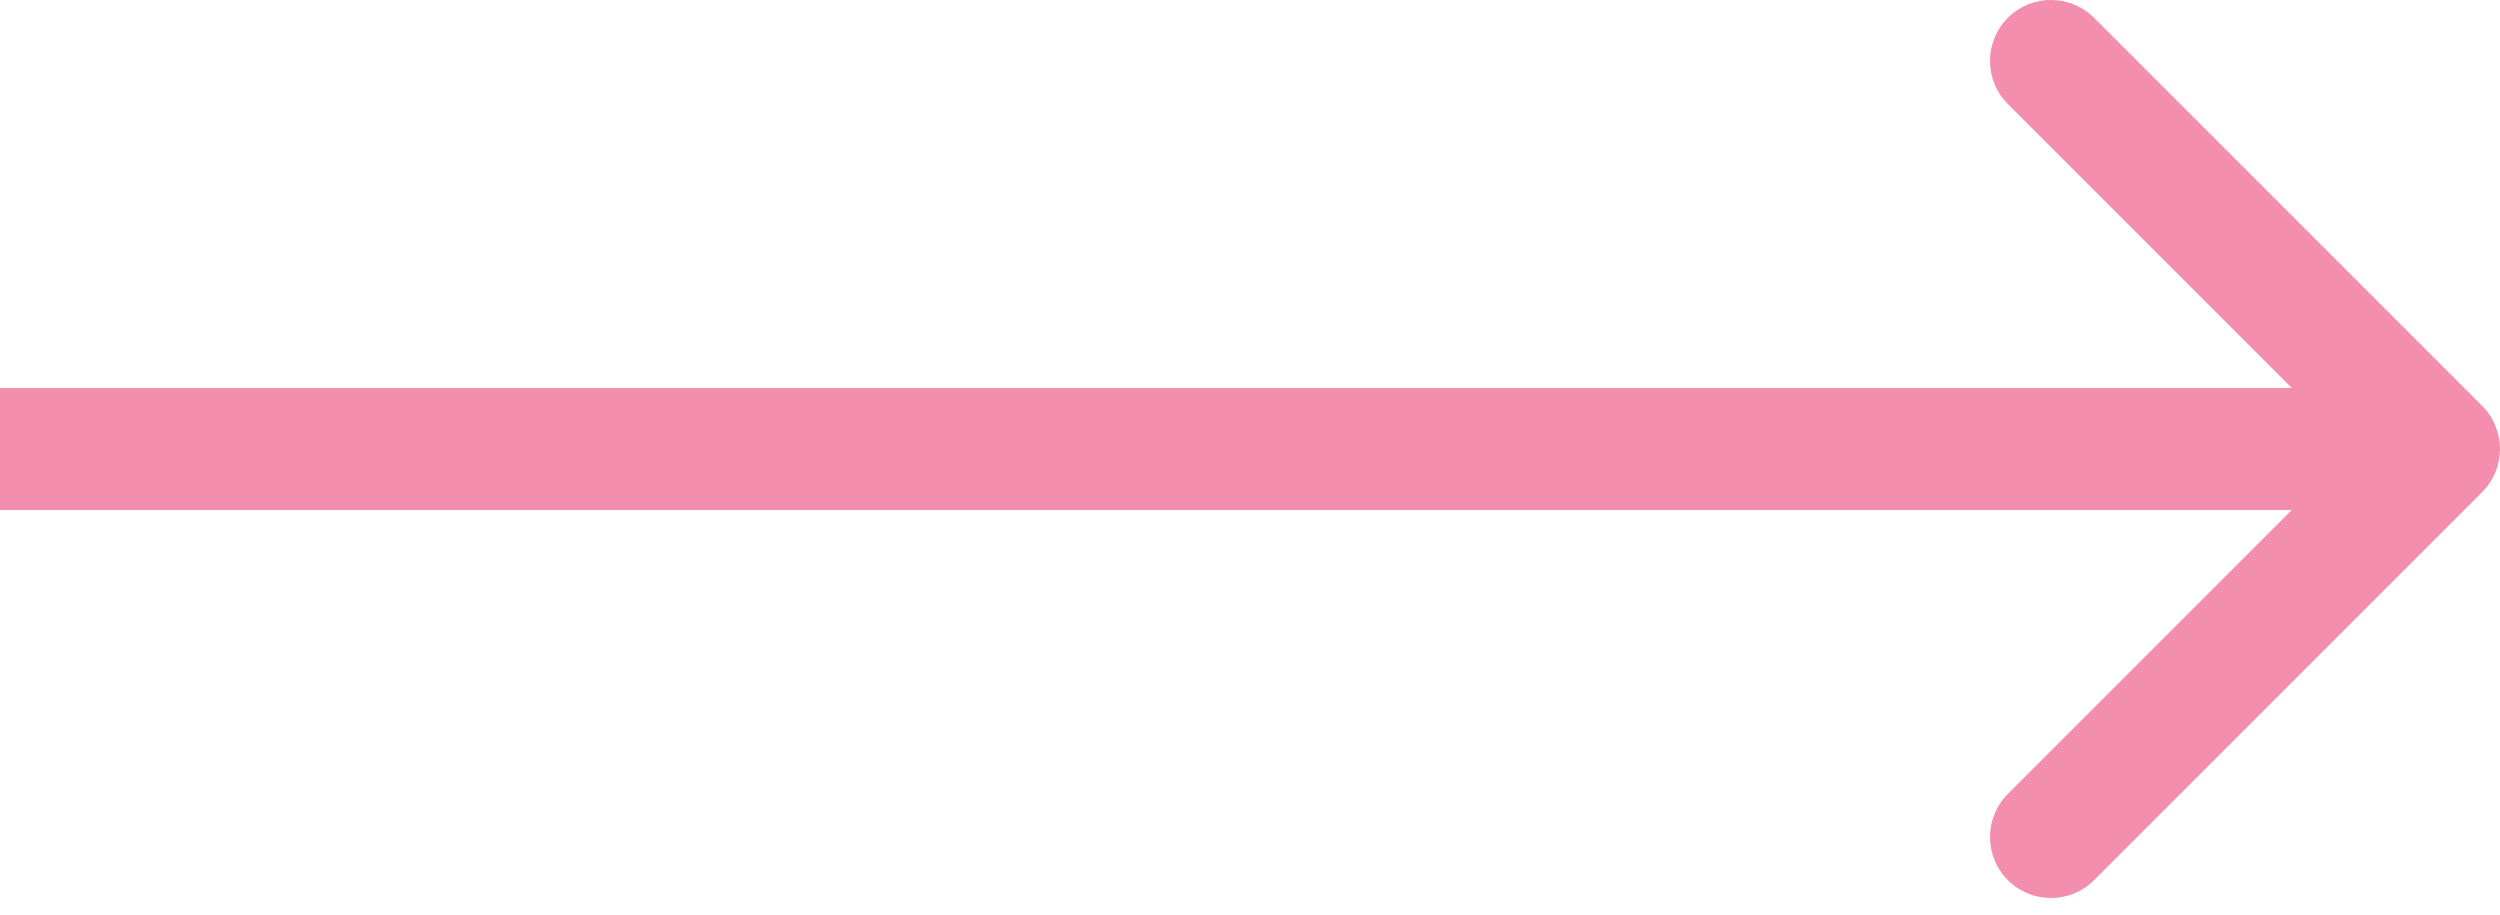<?xml version="1.0" encoding="UTF-8"?> <svg xmlns="http://www.w3.org/2000/svg" width="82" height="30" viewBox="0 0 82 30" fill="none"> <path d="M81.414 16.141C82.195 15.36 82.195 14.093 81.414 13.312L68.686 0.584C67.905 -0.197 66.639 -0.197 65.858 0.584C65.077 1.365 65.077 2.632 65.858 3.413L77.172 14.727L65.858 26.04C65.077 26.821 65.077 28.088 65.858 28.869C66.639 29.65 67.905 29.65 68.686 28.869L81.414 16.141ZM0 16.727H80V12.727H0V16.727Z" fill="#F38EAF"></path> </svg> 